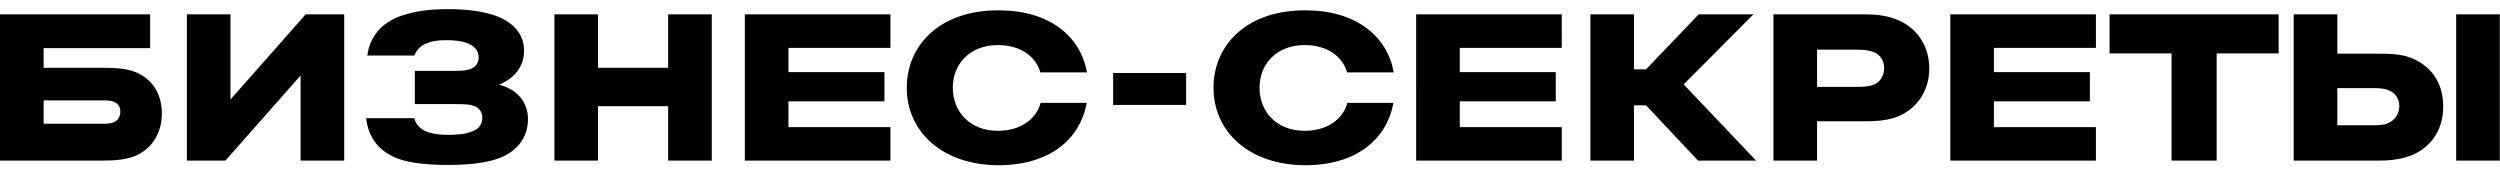 <?xml version="1.0" encoding="UTF-8"?> <svg xmlns="http://www.w3.org/2000/svg" width="548" height="38" fill="none" viewBox="0 0 548 38"><path fill="currentColor" d="M9.563 14.866v-4.311h23.345v-7.41H0V35.21h22.29c3.1 0 5.409-.27 7.123-.943 3.627-1.415 6.067-4.85 6.067-9.363 0-4.581-2.308-7.747-5.935-9.161-1.715-.674-3.957-.876-6.397-.876zm0 12.26v-5.12H22.62c1.055 0 1.912.067 2.572.404.79.404 1.187 1.145 1.187 2.088s-.462 1.954-1.583 2.358c-.528.202-1.253.27-2.177.27zM50.523 21.804V3.145h-9.562V35.21h8.44l16.488-18.66v18.66h9.563V3.145H67.01zM107.688 3.145C105.644 2.54 102.61 2 98.39 2c-3.759 0-7.189.337-10.486 1.482-4.155 1.414-6.859 4.513-7.387 8.69h10.289c.659-1.482 1.516-2.224 2.769-2.695 1.122-.472 2.44-.674 4.221-.674 1.979 0 3.561.202 4.814.741 1.715.674 2.309 1.886 2.309 2.964 0 1.28-.594 2.223-1.979 2.695-1.187.336-2.308.336-4.221.336h-7.782v7.275h8.376c2.77 0 3.693.068 4.55.404 1.056.337 1.847 1.213 1.847 2.56 0 1.28-.594 2.425-2.044 2.964l-.2.074c-.878.328-1.967.734-5.274.734-2.44 0-4.089-.404-5.078-.875-.99-.472-1.979-1.415-2.308-2.762H80.254c.527 4.648 3.231 7.477 7.056 8.891 2.572.944 6.397 1.348 10.816 1.348 5.474 0 8.243-.54 10.486-1.213 4.484-1.347 7.122-4.648 7.122-8.824 0-3.637-2.308-6.534-6.331-7.544 3.298-1.415 5.474-3.84 5.474-7.545 0-3.57-2.506-6.534-7.189-7.88M146.458 23.286v11.923h9.562V3.145h-9.562v11.72h-15.366V3.146h-9.563V35.21h9.563V23.286zM163.262 3.145h31.92v7.342h-22.357v5.322h21.038v6.4h-21.038v5.657h22.357v7.343h-31.92zM238.268 15.876c-1.385-7.948-8.309-13.607-19.257-13.607-12.53-.134-20.246 7.275-20.246 16.975 0 9.566 7.716 16.975 20.246 16.975 11.08-.067 17.741-5.658 19.191-13.674h-10.09c-.989 3.637-4.484 6.13-9.364 6.13-6.134 0-9.893-4.177-9.893-9.43 0-5.255 3.759-9.364 9.893-9.364 4.88 0 8.309 2.425 9.298 5.995zM244 16h16v7h-16zM305.503 15.876c-1.385-7.948-8.309-13.607-19.257-13.607C273.716 2.135 266 9.544 266 19.244c0 9.566 7.716 16.975 20.246 16.975 11.08-.067 17.741-5.658 19.191-13.674h-10.09c-.989 3.637-4.484 6.13-9.364 6.13-6.134 0-9.893-4.177-9.893-9.43 0-5.255 3.759-9.364 9.893-9.364 4.88 0 8.309 2.425 9.298 5.995zM342.341 3.145h-31.919V35.21h31.919v-7.343h-22.357v-5.658h21.038v-6.4h-21.038v-5.32h22.357zM372.223 35.209l-11.41-12.125h-2.637v12.125h-9.563V3.145h9.563v12.058h2.637l11.542-12.058h12.002l-15.3 15.358 15.894 16.706zM388.736 3.145V35.21h9.563v-8.622h10.09c2.374 0 4.682-.068 6.925-.809 4.352-1.414 7.584-5.389 7.584-10.777 0-5.39-3.166-9.296-7.453-10.845-2.374-.876-4.616-1.01-7.056-1.01zm9.563 7.747h8.705c1.847 0 2.902.202 3.759.539 1.517.606 2.242 2.02 2.242 3.502 0 1.617-.857 3.166-2.506 3.705-.791.27-1.714.404-3.495.404h-8.705zM427.507 3.145h31.919v7.342h-22.357v5.322h21.038v6.4h-21.038v5.657h22.357v7.343h-31.919zM485.894 35.209v-23.51h13.585V3.146h-37.063V11.7h13.586v23.509zM527.378 34.468c-1.847.539-3.825.74-6.002.74h-18.597V3.146h9.562v8.622h9.035c2.375 0 4.881.068 6.991.876 4.419 1.684 7.189 5.389 7.189 10.71 0 5.591-3.232 9.7-8.178 11.115m11.013-31.323h9.563V35.21h-9.563zm-14.97 16.57c-1.121-.403-2.374-.403-3.693-.403h-7.387v8.15h7.387c1.649 0 2.704 0 3.759-.471 1.517-.674 2.44-2.088 2.44-3.773 0-1.616-.923-2.963-2.506-3.502"></path></svg> 